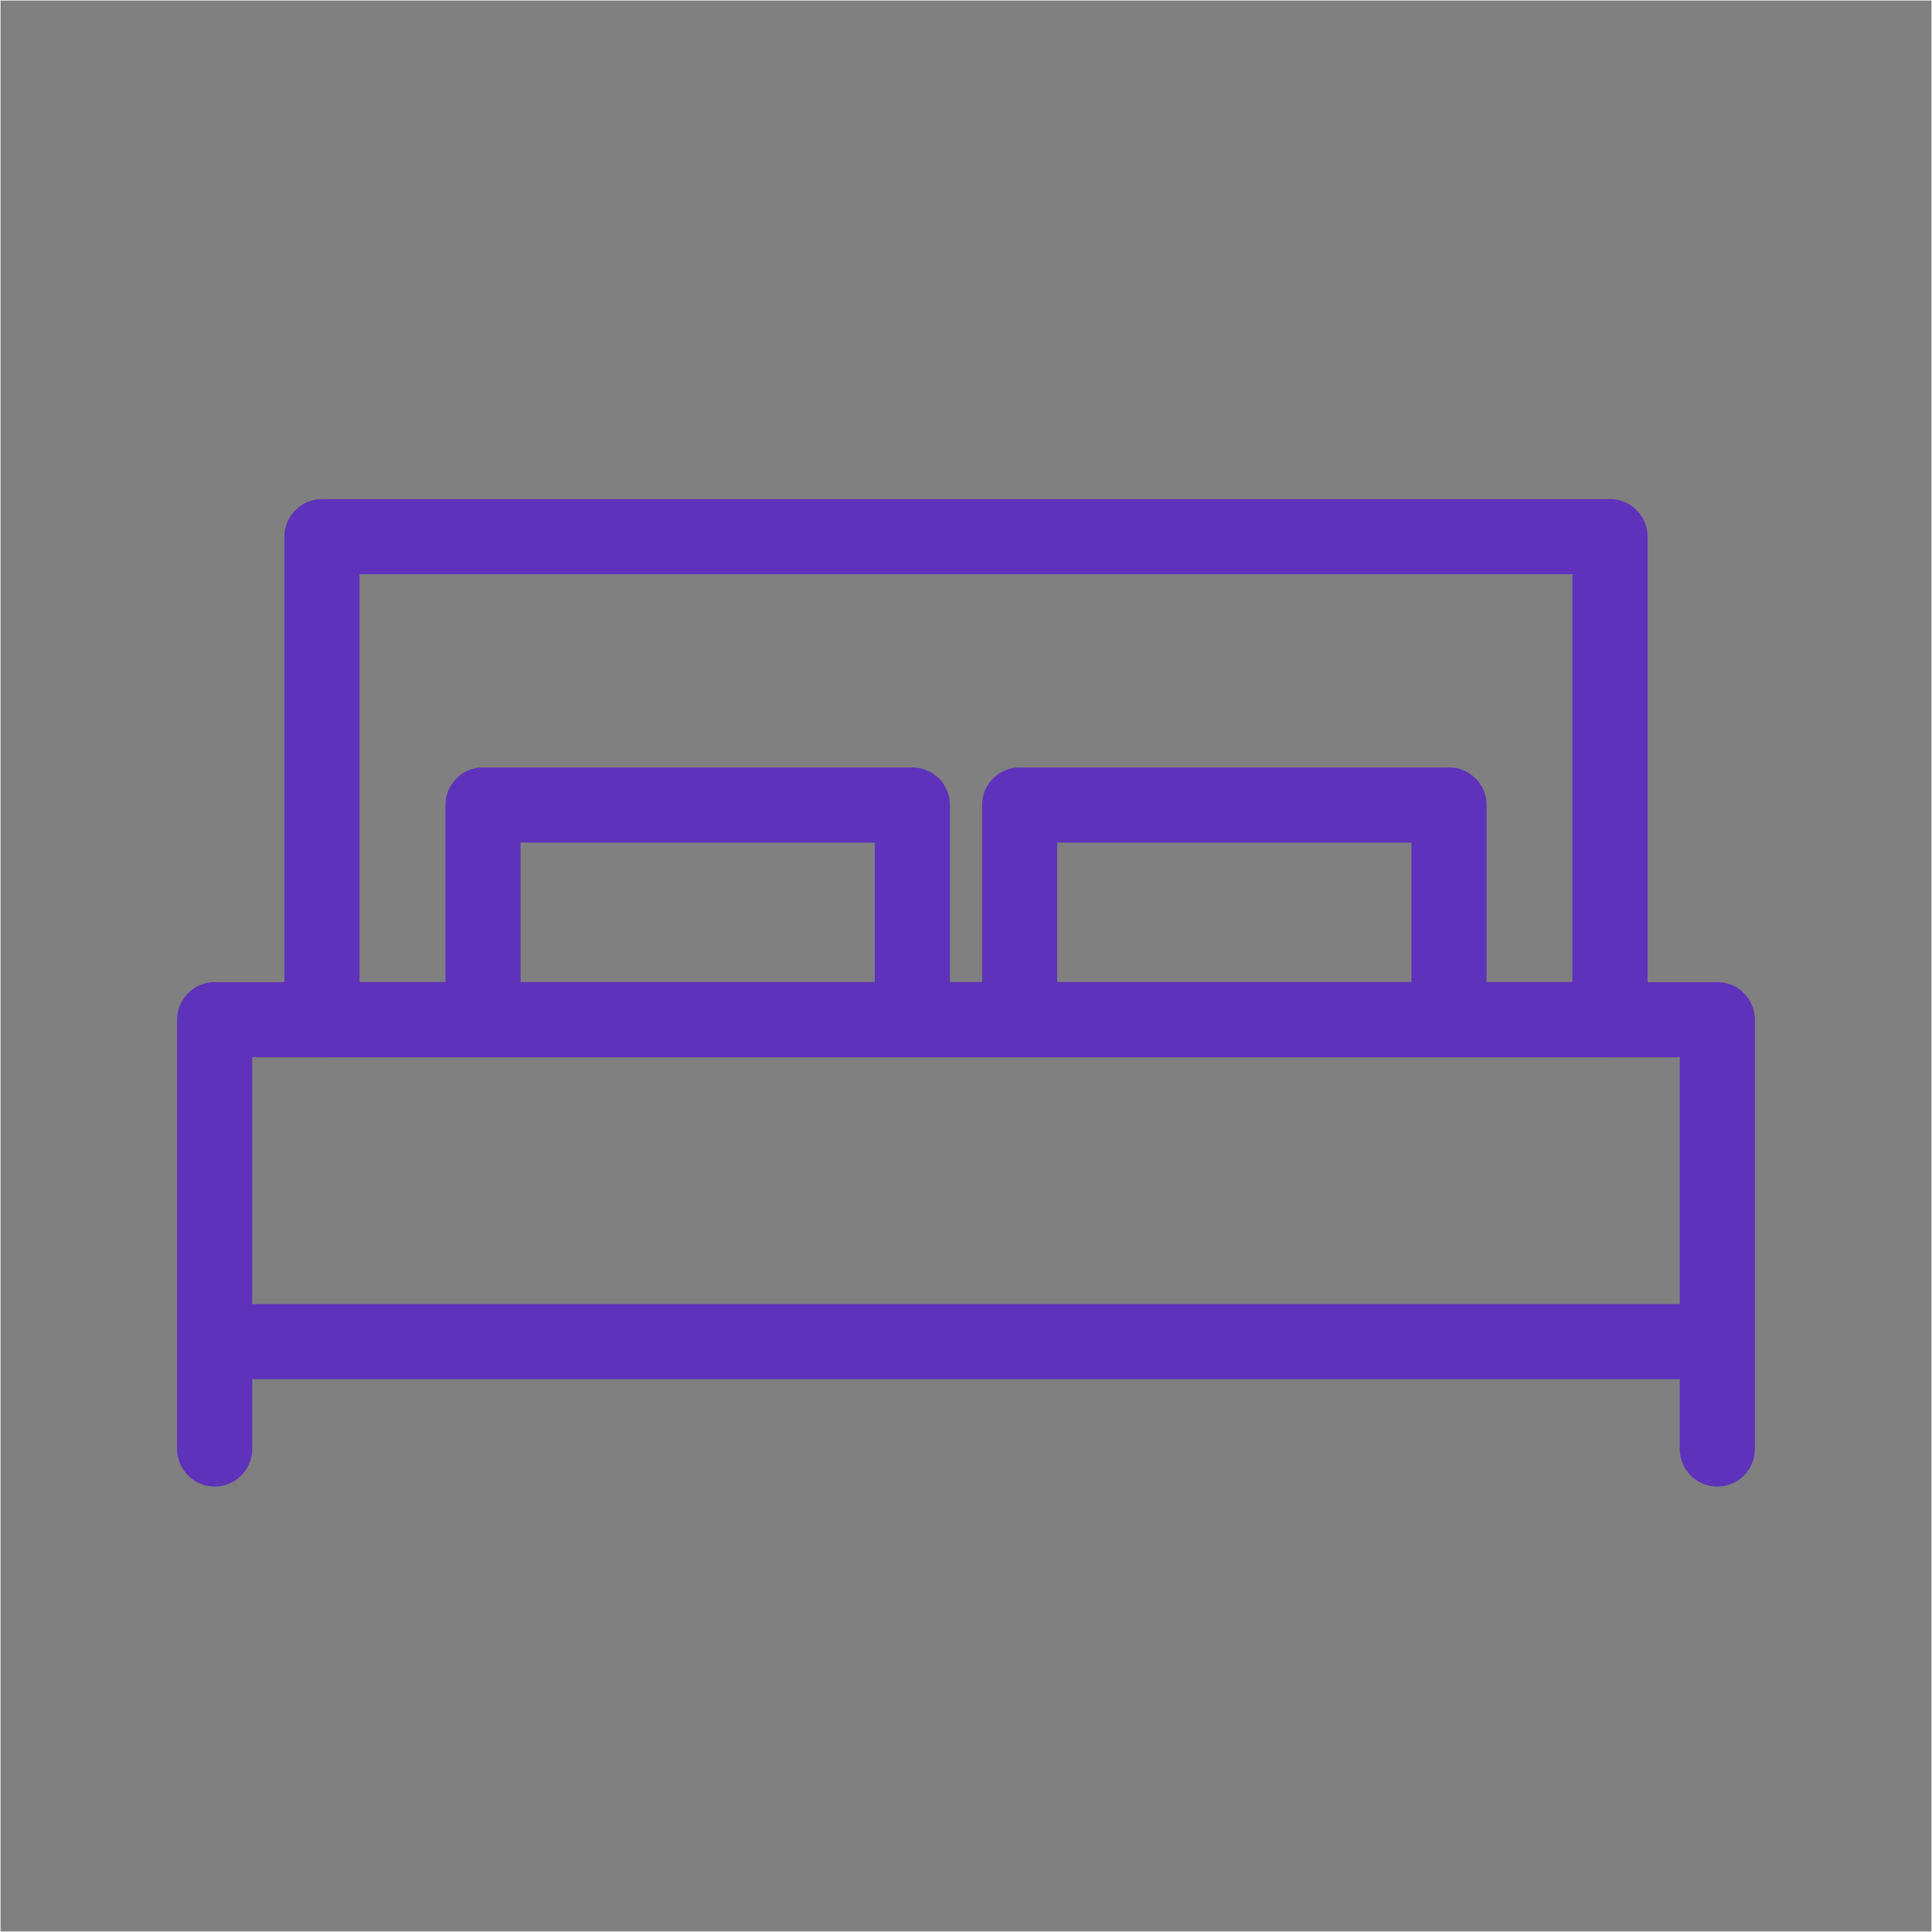 <svg width="60" height="60" viewBox="0 0 60 60" fill="none" xmlns="http://www.w3.org/2000/svg">
<rect x="0" y="0" width="60" height="60" fill="#808080" stroke="none"/>
<path fill-rule="evenodd" clip-rule="evenodd" d="M10 16.667H50V31.667H10V16.667Z" stroke="#5E32BB" stroke-width="2.333" stroke-linecap="round" stroke-linejoin="round"/>
<path d="M53.333 45V31.667H6.667V45M15 25H28.333V31.667H15V25ZM31.666 25H45V31.667H31.666V25Z" stroke="#5E32BB" stroke-width="2.333" stroke-linecap="round" stroke-linejoin="round"/>
<path d="M6.667 41.667H53.333" stroke="#5E32BB" stroke-width="2.333" stroke-linejoin="round"/>
<path fill-rule="evenodd" clip-rule="evenodd" d="M0.008 0.008H59.991V59.992H0.008V0.008Z" stroke="white" stroke-width="0.017"/>
</svg>
